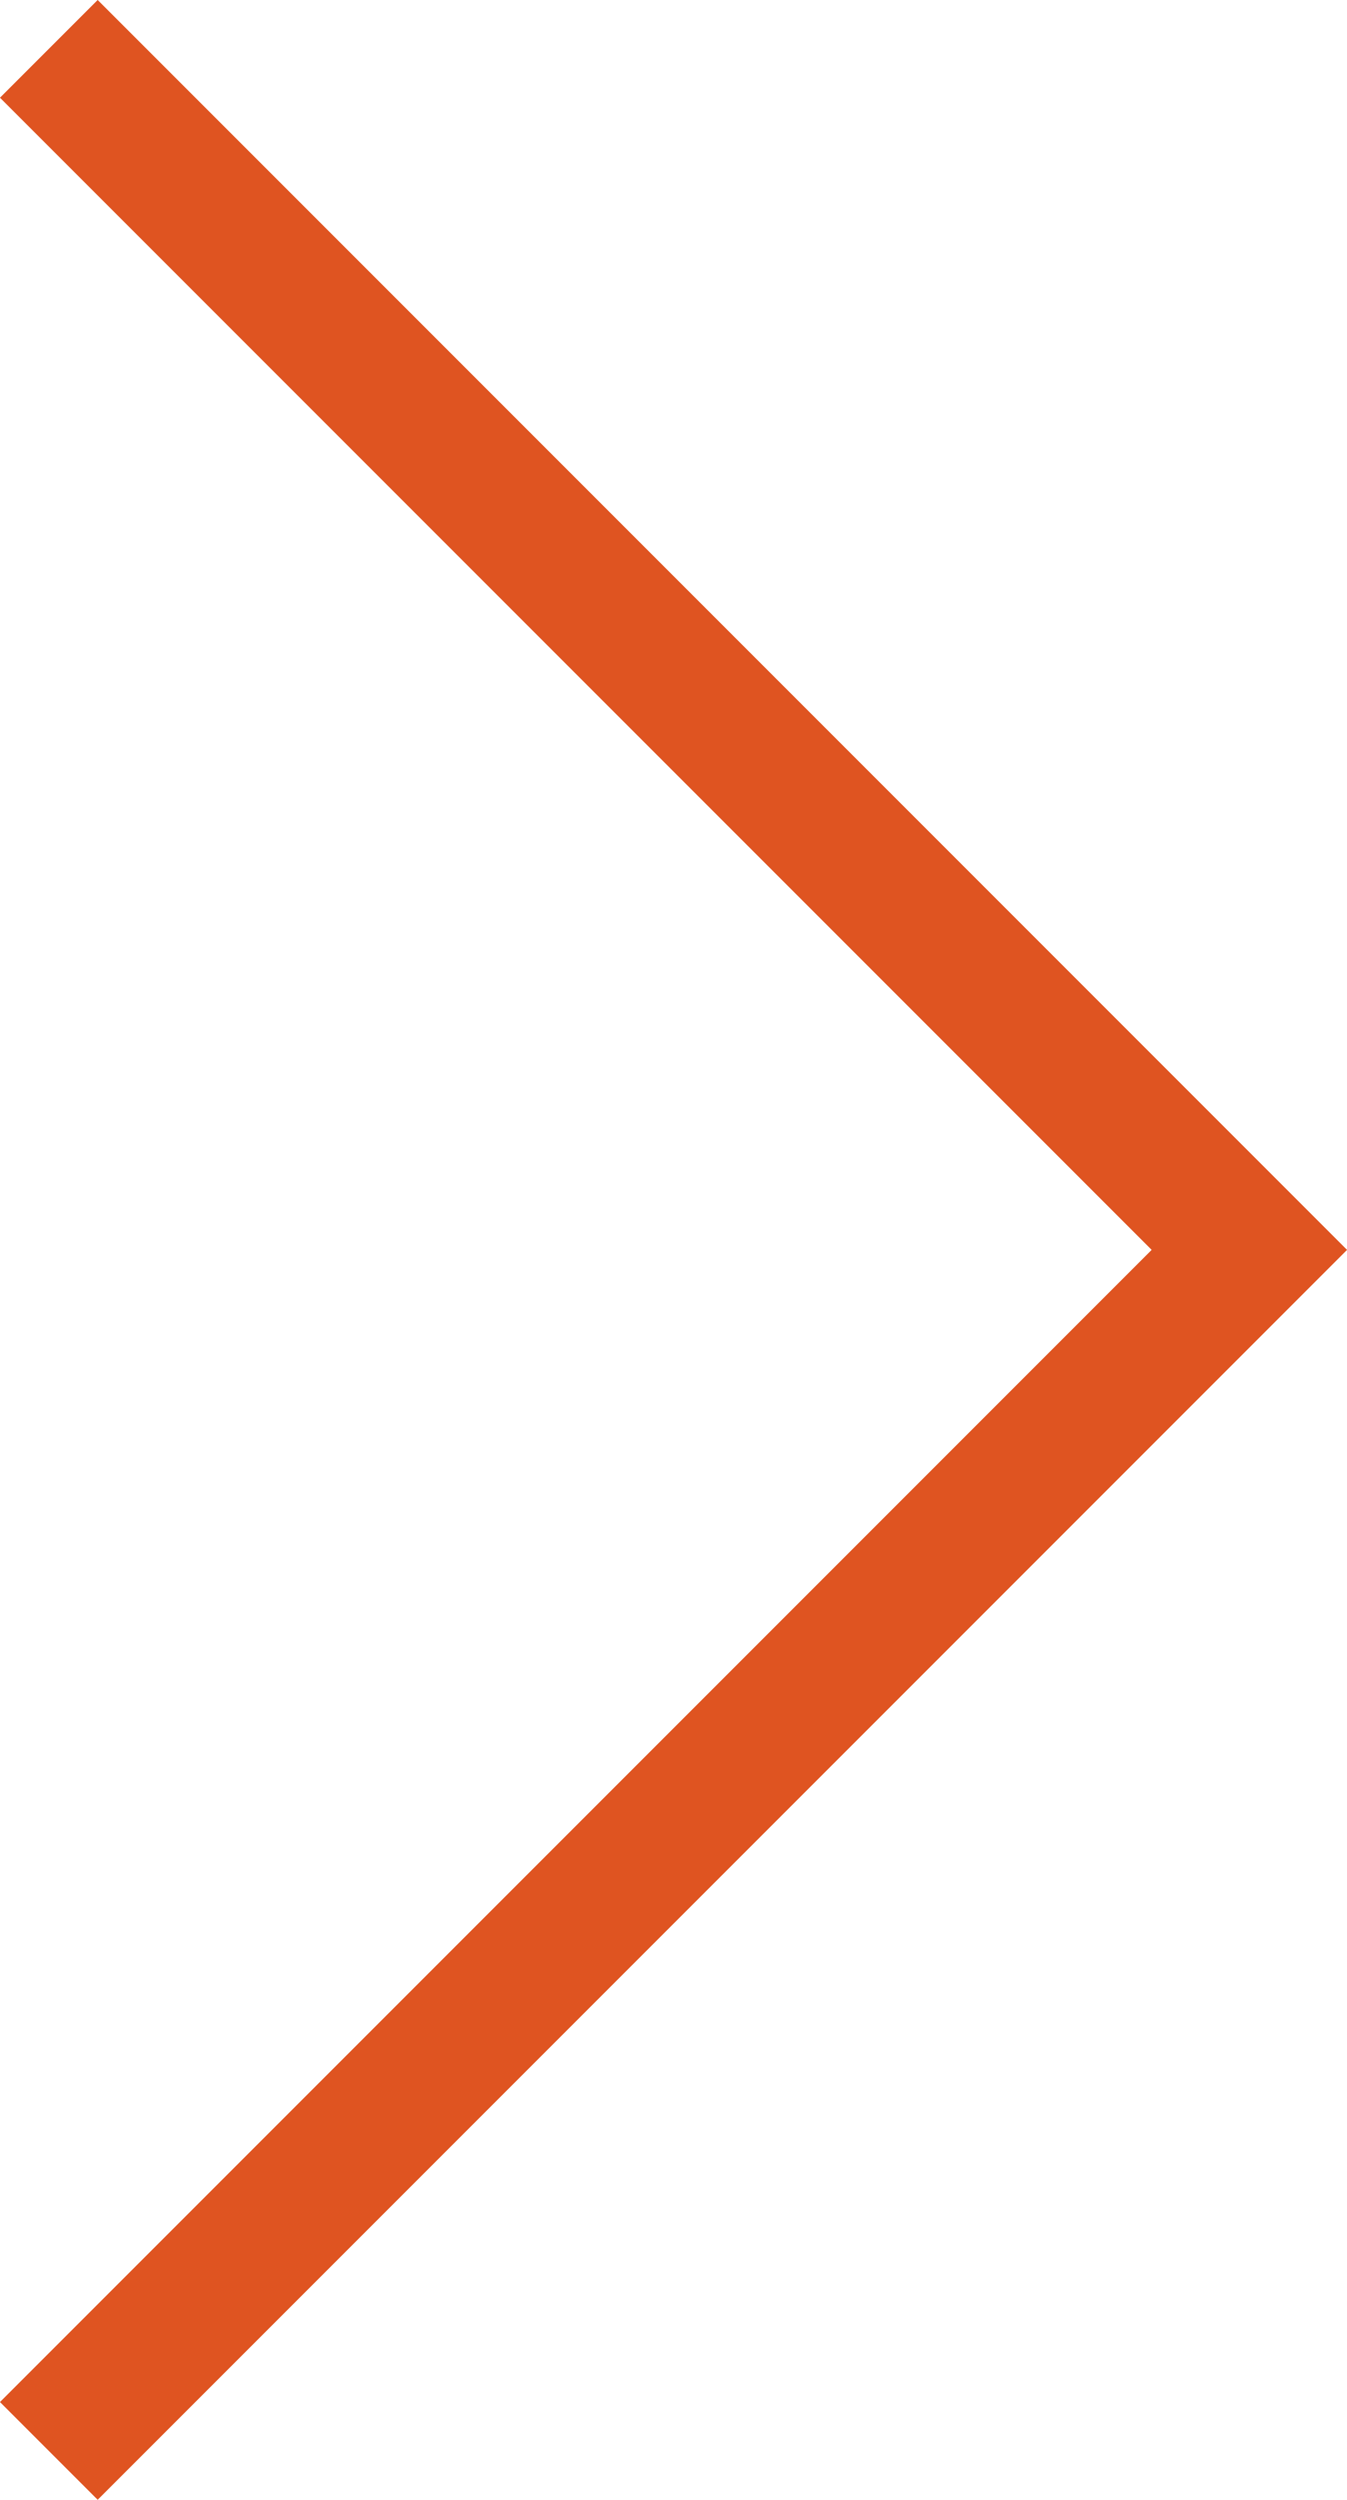 <svg xmlns="http://www.w3.org/2000/svg" viewBox="0 0 27.59 51.18"><defs><style>.cls-1{fill:none;stroke:#df5421;stroke-miterlimit:10;stroke-width:2.83px;}</style></defs><title>ico-arrow-o</title><g id="Livello_2" data-name="Livello 2"><g id="home_copia" data-name="home copia"><polyline class="cls-1" points="1 1 25.59 25.59 1 50.18"/></g></g></svg>